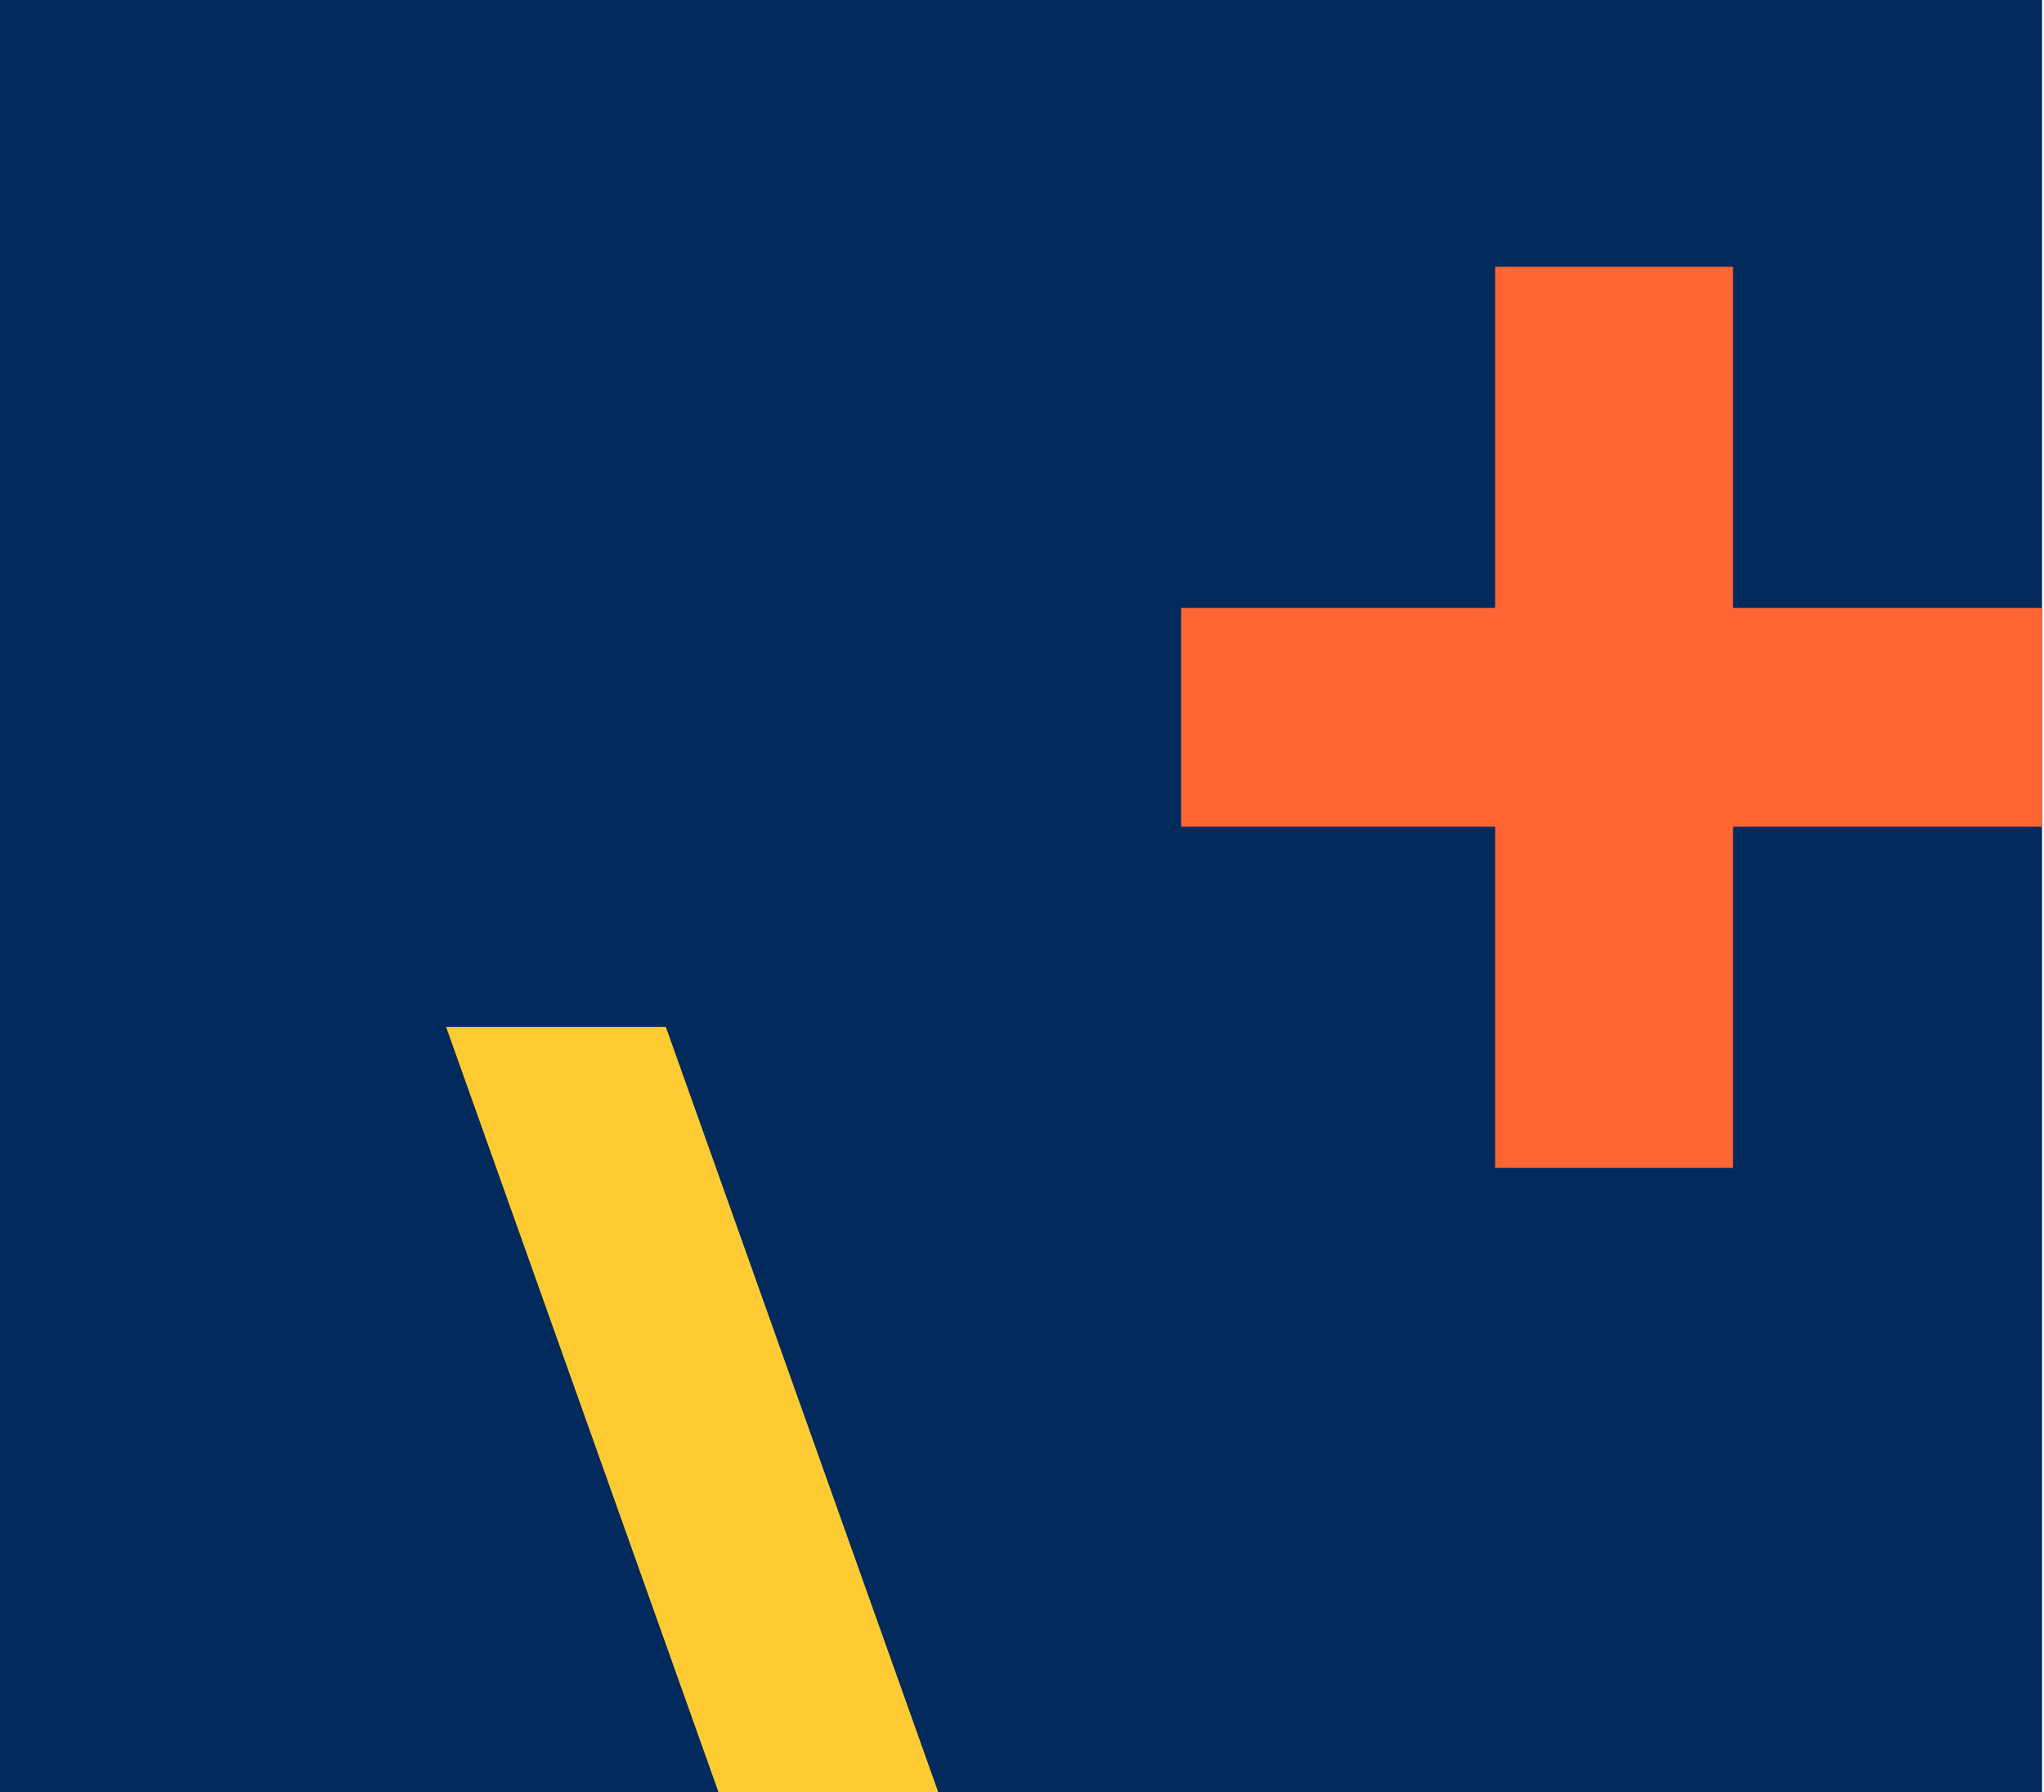 <svg width="406" height="356" viewBox="0 0 406 356" fill="none" xmlns="http://www.w3.org/2000/svg">
<g clip-path="url(#clip0_2585_2794)">
<rect width="405.612" height="356" fill="#032A5D"/>
<path d="M296.99 232V164.231H234.611V120.769H296.99V53H344.233V120.769H406.611V164.231H344.233V232H296.99Z" fill="#FF6633"/>
<path d="M193.965 500L88.611 204H132.257L237.611 500H193.965Z" fill="#FECC32"/>
</g>
<defs>
<clipPath id="clip0_2585_2794">
<rect width="405.612" height="356" fill="white"/>
</clipPath>
</defs>
</svg>
